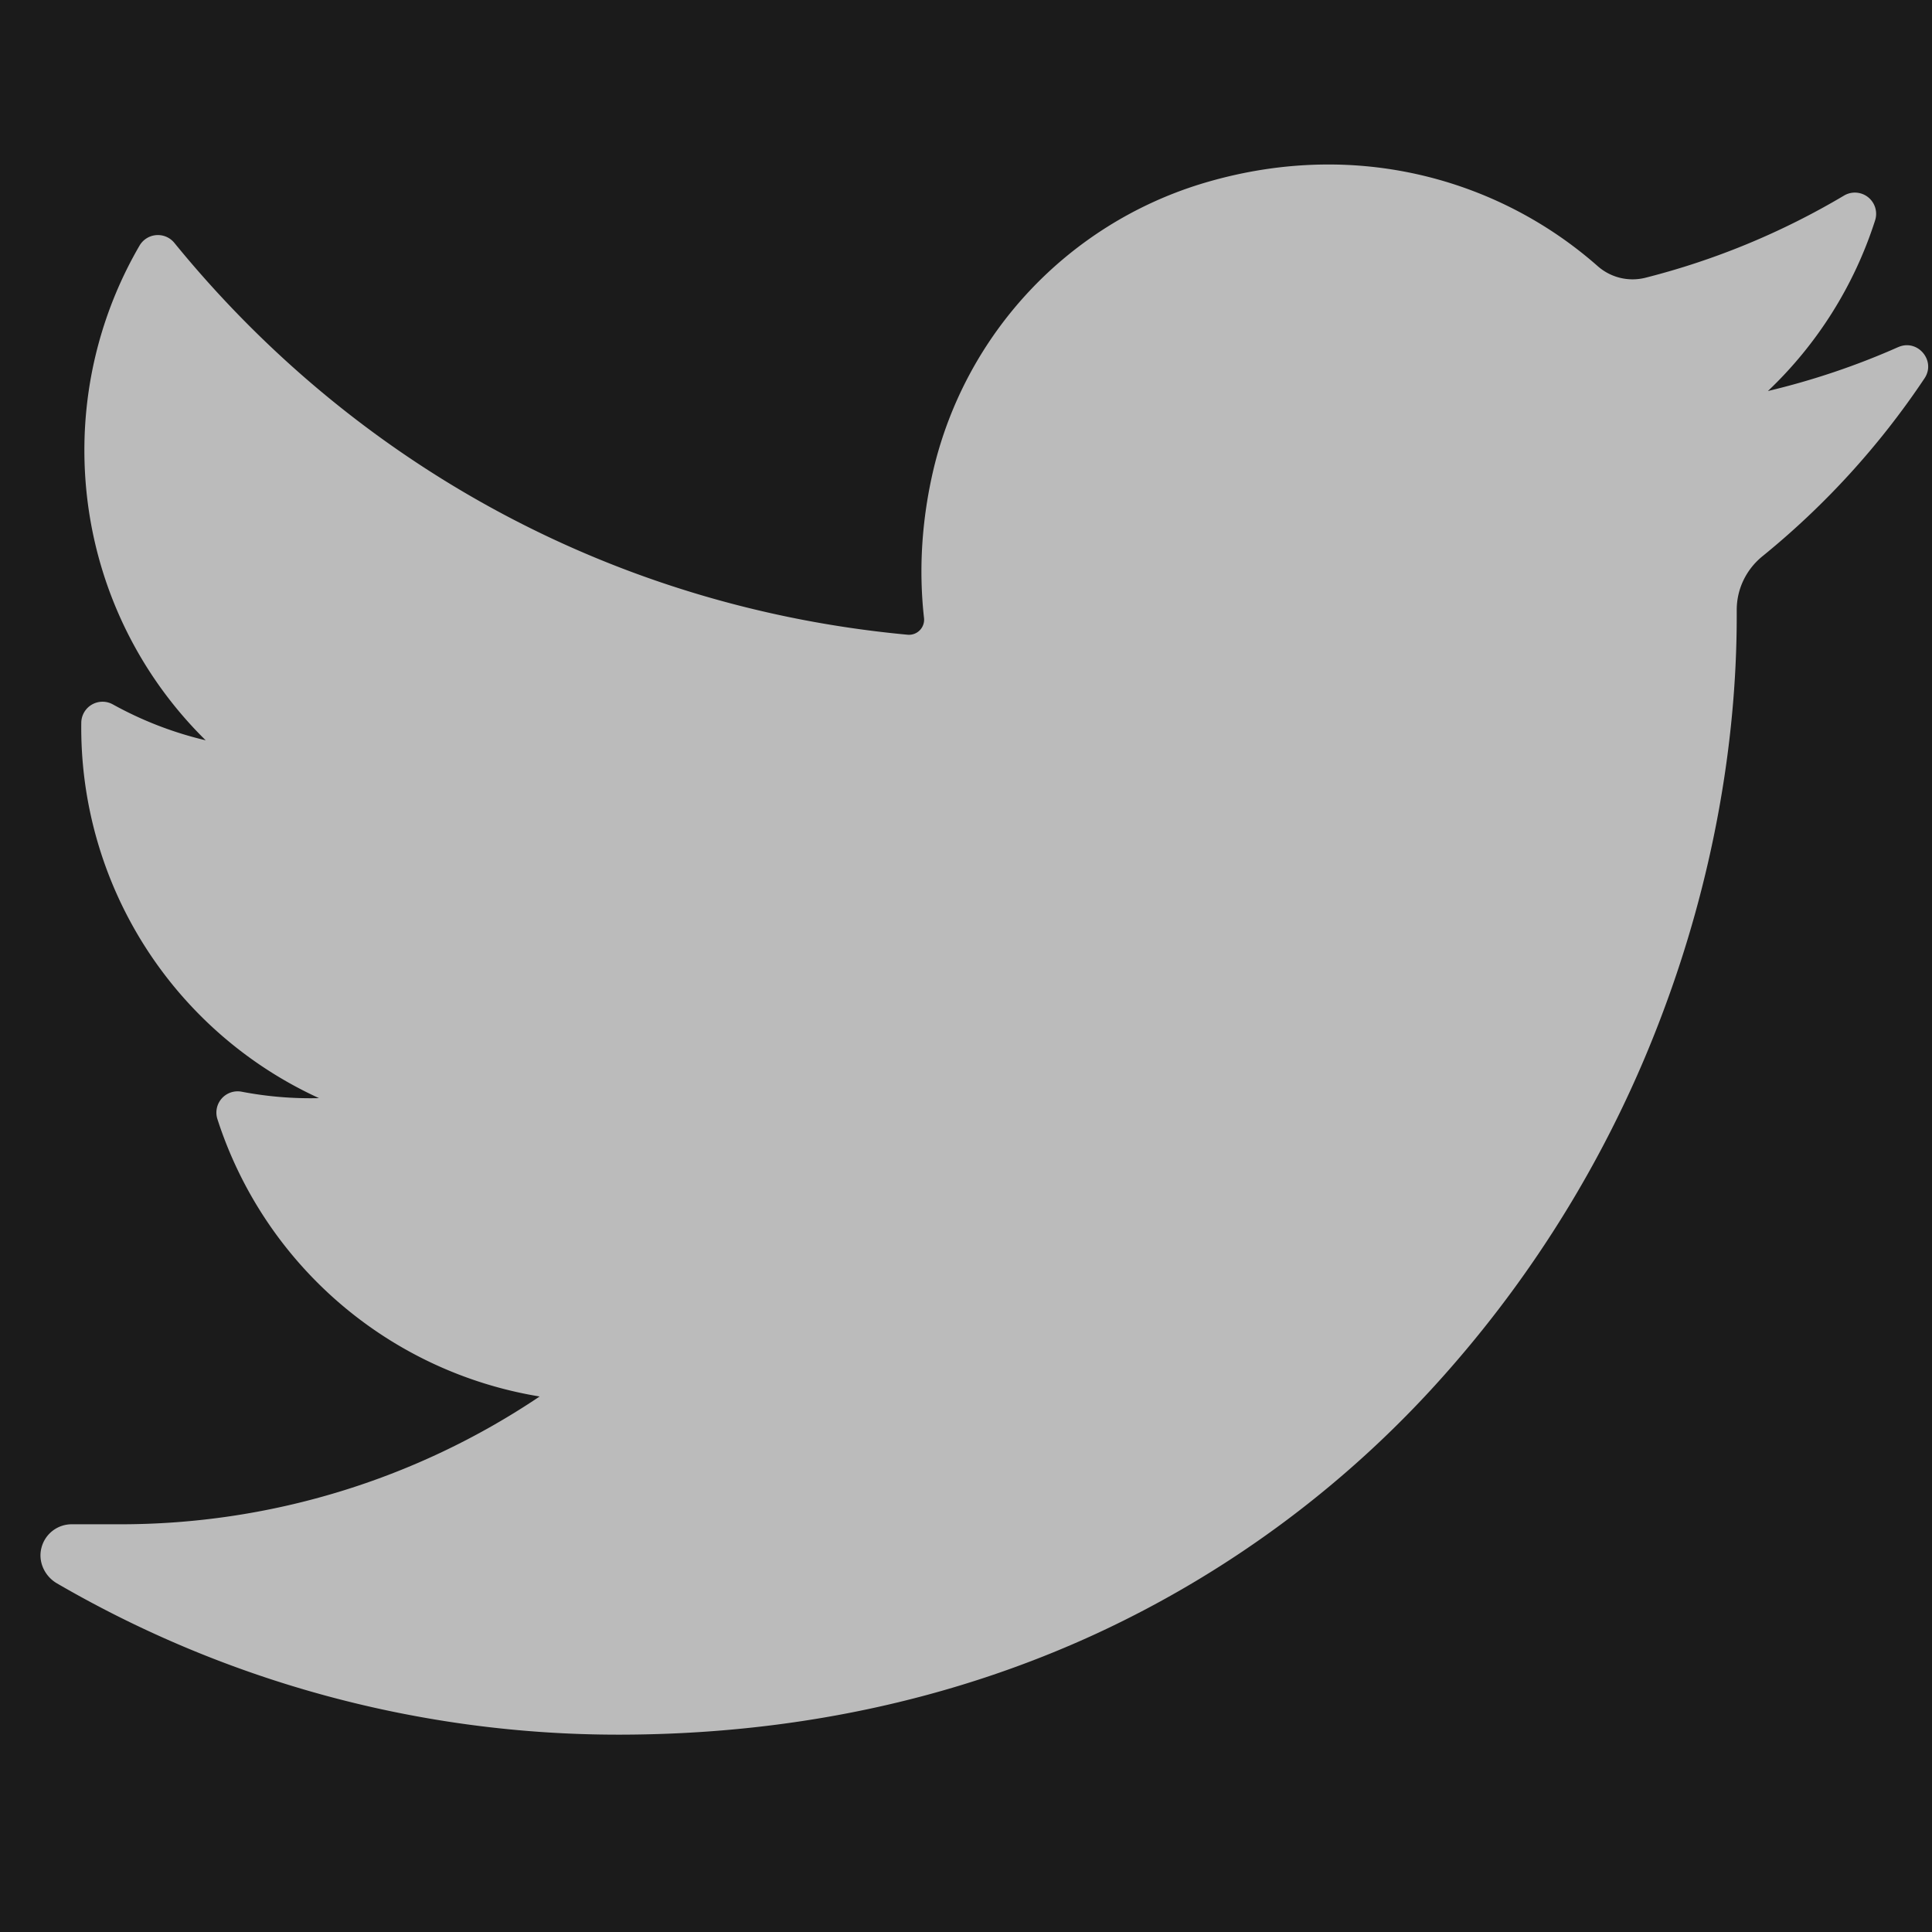 <svg xmlns="http://www.w3.org/2000/svg" width="28" height="28" viewBox="0 0 28 28">
    <g fill="none" fill-rule="evenodd">
        <path fill="#1B1B1B" d="M-859-51H507v188H-859z"/>
        <path fill="#FFF" fill-opacity=".7" fill-rule="nonzero" d="M27.509 5.031c-.608.27-1.24.482-1.887.636a5.881 5.881 0 0 0 1.553-2.472.308.308 0 0 0-.451-.36c-.901.535-1.871.936-2.884 1.192a.764.764 0 0 1-.685-.17 5.898 5.898 0 0 0-3.903-1.473c-.623 0-1.251.097-1.868.288a5.714 5.714 0 0 0-3.852 4.117c-.173.73-.22 1.461-.14 2.172a.219.219 0 0 1-.237.238C8.97 8.81 5.196 6.794 2.527 3.52a.308.308 0 0 0-.505.04 5.893 5.893 0 0 0-.799 2.965c0 1.6.642 3.106 1.758 4.204a5.285 5.285 0 0 1-1.345-.52.308.308 0 0 0-.458.265 5.905 5.905 0 0 0 3.445 5.441 5.28 5.28 0 0 1-1.12-.093.308.308 0 0 0-.352.397 5.911 5.911 0 0 0 4.67 4.02 10.884 10.884 0 0 1-6.096 1.852h-.682a.452.452 0 0 0-.442.34c-.053.2.045.412.224.516a16.188 16.188 0 0 0 8.134 2.193c2.5 0 4.84-.496 6.952-1.474a15.35 15.35 0 0 0 5.086-3.812 16.71 16.71 0 0 0 3.115-5.216c.692-1.85 1.058-3.824 1.058-5.709v-.09c0-.302.137-.587.376-.78a11.658 11.658 0 0 0 2.345-2.575c.172-.256-.1-.578-.381-.453z"/>
    </g>
</svg>

